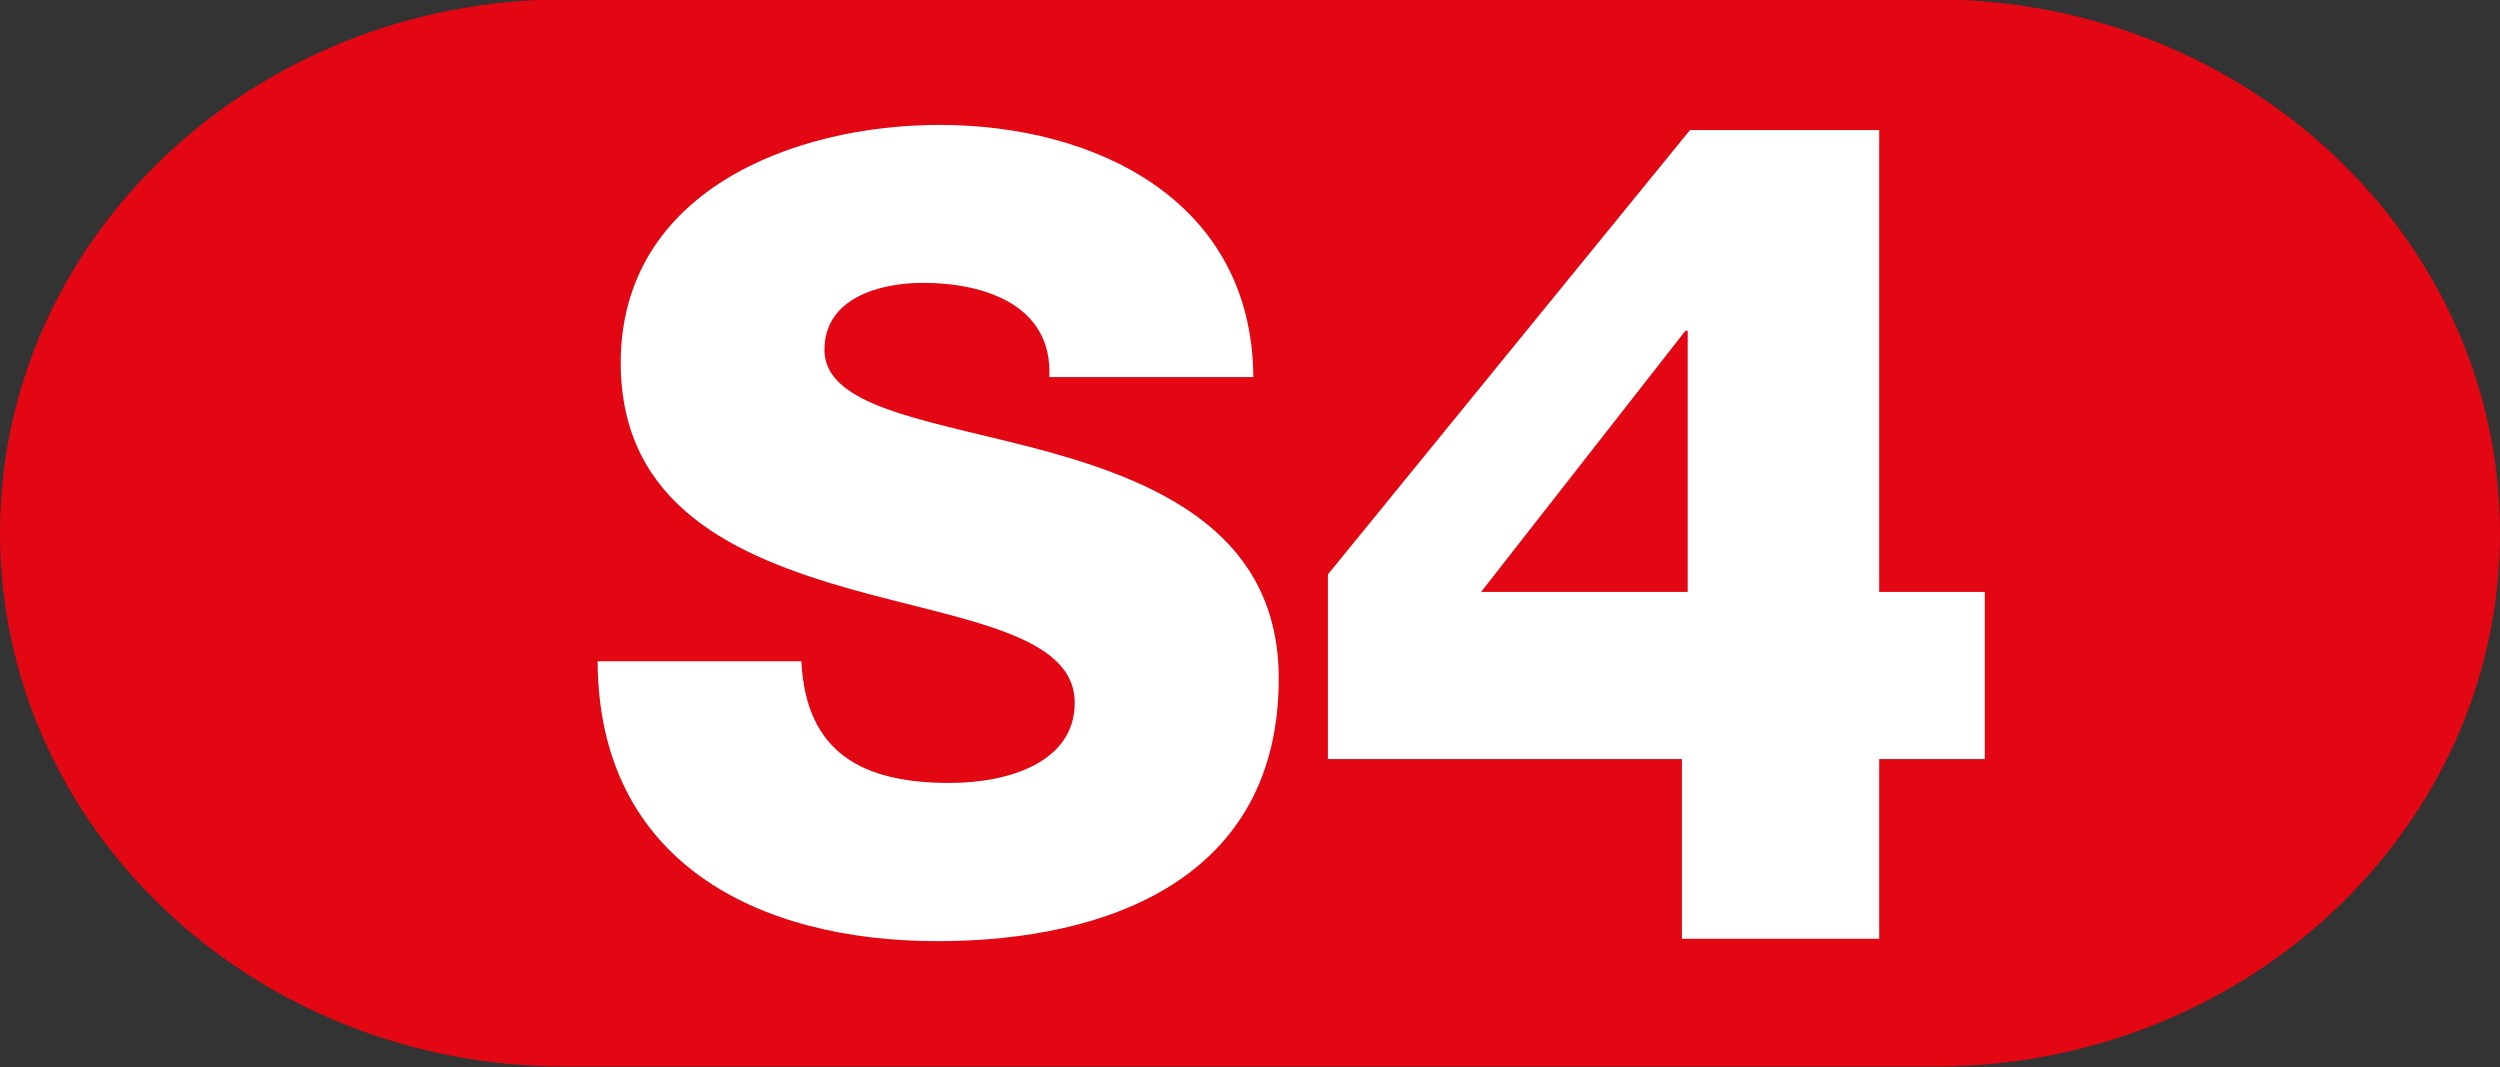 <?xml version="1.0" encoding="iso-8859-1"?>
<!-- Generator: Adobe Illustrator 21.1.0, SVG Export Plug-In . SVG Version: 6.00 Build 0)  -->
<svg version="1.1" id="Ebene_1" xmlns="http://www.w3.org/2000/svg" xmlns:xlink="http://www.w3.org/1999/xlink" x="0px" y="0px"
	 viewBox="0 0 772.088 329.595" style="enable-background:new 0 0 772.088 329.595;" xml:space="preserve">
<rect x="0" y="0" width="772.088" height="329.595" fill="#333333" stroke="none"/>
<path style="fill:#E30613;" d="M772.088,164.597c0,91.033-78.182,164.797-174.659,164.797h-422.77
	C78.182,329.394,0,255.63,0,164.597l0,0C0,73.608,78.182-0.201,174.659-0.201h422.77C693.906-0.201,772.088,73.608,772.088,164.597
	L772.088,164.597z"/>
<g>
	<path style="fill:#FFFFFF;" d="M184.565,204.223c0.268,61.983,49.443,86.438,104.956,86.438
		c53.192,0,105.402-19.725,105.402-81.083c0-43.643-35.253-59.93-70.149-69.747c-35.253-9.817-70.149-13.209-70.149-31.817
		c0-15.931,16.958-20.661,30.435-20.661c19.366,0,40.072,7.096,39.001,29.095h63.01c-0.357-54.53-48.73-77.869-96.835-77.869
		c-45.428,0-98.53,20.616-98.53,73.496c0,44.357,36.146,59.931,70.774,69.793c34.807,9.817,69.435,13.833,69.435,35.208
		c0,17.983-19.724,24.722-38.645,24.722c-26.774,0-44.356-9.148-45.784-37.573H184.565L184.565,204.223z"/>
</g>
<path style="fill:#FFFFFF;" d="M580.362,182.8V40.169h-58.432L410.103,177.407v57.017h109.326v55.518h60.934v-55.518h32.611V182.8
	H580.362L580.362,182.8z M457.417,182.8l63.094-80.656h0.714V182.8H457.417L457.417,182.8z"/>
</svg>
